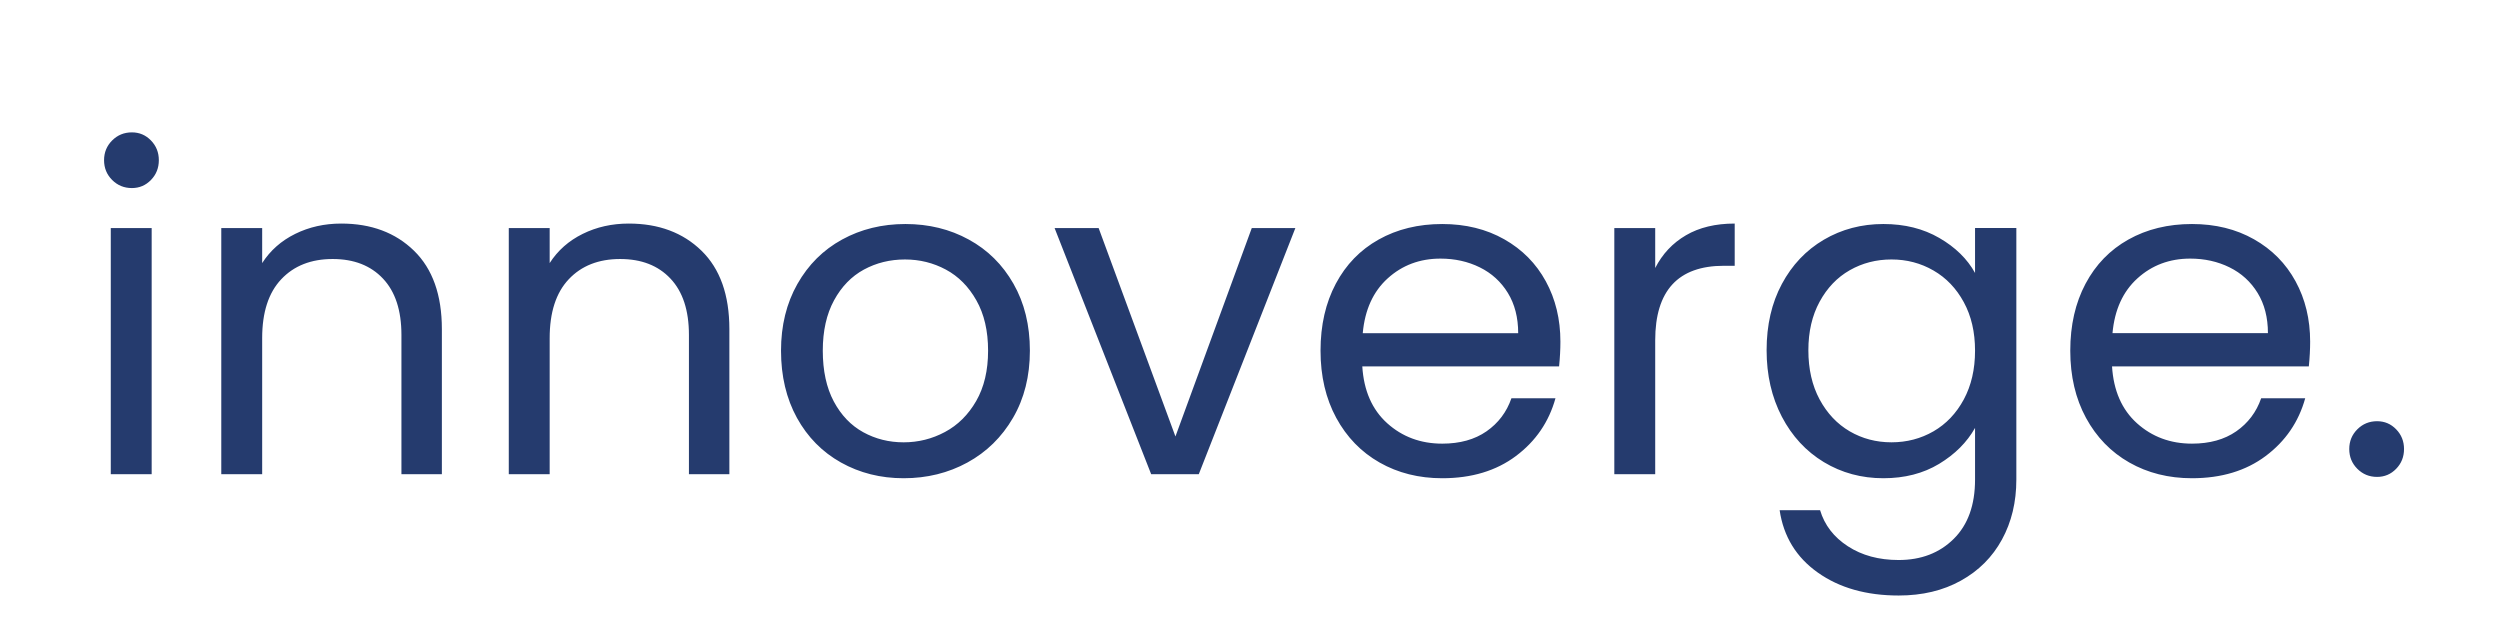 <svg xmlns:xlink="http://www.w3.org/1999/xlink" xmlns="http://www.w3.org/2000/svg" viewBox="0.0 0.0 768.0 192.0" fill="none" stroke="none" stroke-linecap="square" stroke-miterlimit="10"><clipPath id="g2c7def0448d_0_0.0"><path d="m0 0l768.0 0l0 192.0l-768.0 0l0 -192.0z" clip-rule="nonzero"></path></clipPath><g clip-path="url(#g2c7def0448d_0_0.0)"><path fill="#000000" fill-opacity="0.0" d="m0 0l768.0 0l0 192.0l-768.0 0z" fill-rule="evenodd"></path><path fill="#000000" fill-opacity="0.0" d="m7.874016E-7 -3.88189E-4l768.0 0l0 192.0l-768.0 0z" fill-rule="evenodd"></path><path fill="#253b6e" d="m40.515 57.773q-3.578 0 -6.062 -2.484q-2.484 -2.484 -2.484 -6.078q0 -3.578 2.484 -6.062q2.484 -2.484 6.062 -2.484q3.453 0 5.859 2.484q2.422 2.484 2.422 6.062q0 3.594 -2.422 6.078q-2.406 2.484 -5.859 2.484zm6.078 12.281l0 75.625l-12.562 0l0 -75.625l12.562 0zm58.229 -1.375q13.797 0 22.359 8.344q8.562 8.344 8.562 24.078l0 44.578l-12.422 0l0 -42.781q0 -11.312 -5.672 -17.312q-5.656 -6.016 -15.453 -6.016q-9.938 0 -15.797 6.219q-5.859 6.203 -5.859 18.078l0 41.813l-12.562 0l0 -75.625l12.562 0l0 10.766q3.719 -5.797 10.141 -8.969q6.422 -3.172 14.141 -3.172zm88.32 0q13.797 0 22.359 8.344q8.562 8.344 8.562 24.078l0 44.578l-12.422 0l0 -42.781q0 -11.312 -5.672 -17.312q-5.656 -6.016 -15.453 -6.016q-9.938 0 -15.797 6.219q-5.859 6.203 -5.859 18.078l0 41.813l-12.562 0l0 -75.625l12.562 0l0 10.766q3.719 -5.797 10.141 -8.969q6.422 -3.172 14.141 -3.172zm84.461 78.234q-10.625 0 -19.25 -4.828q-8.625 -4.828 -13.531 -13.719q-4.891 -8.906 -4.891 -20.641q0 -11.594 5.031 -20.484q5.047 -8.906 13.734 -13.656q8.688 -4.766 19.453 -4.766q10.766 0 19.453 4.766q8.703 4.75 13.734 13.578q5.047 8.828 5.047 20.562q0 11.734 -5.188 20.641q-5.172 8.891 -14.0 13.719q-8.828 4.828 -19.594 4.828zm0 -11.031q6.766 0 12.688 -3.172q5.938 -3.172 9.594 -9.516q3.656 -6.359 3.656 -15.469q0 -9.109 -3.594 -15.453q-3.578 -6.344 -9.375 -9.453q-5.797 -3.109 -12.562 -3.109q-6.891 0 -12.625 3.109q-5.719 3.109 -9.172 9.453q-3.453 6.344 -3.453 15.453q0 9.25 3.375 15.594q3.391 6.344 9.047 9.453q5.656 3.109 12.422 3.109zm83.492 -1.797l23.453 -64.031l13.391 0l-29.672 75.625l-14.625 0l-29.672 -75.625l13.531 0l23.594 64.031zm118.262 -29.109q0 3.578 -0.406 7.578l-60.453 0q0.688 11.188 7.656 17.469q6.969 6.266 16.906 6.266q8.141 0 13.594 -3.781q5.453 -3.797 7.656 -10.156l13.531 0q-3.031 10.906 -12.141 17.734q-9.109 6.828 -22.641 6.828q-10.766 0 -19.25 -4.828q-8.484 -4.828 -13.312 -13.719q-4.828 -8.906 -4.828 -20.641q0 -11.734 4.688 -20.562q4.688 -8.828 13.172 -13.578q8.5 -4.766 19.531 -4.766q10.766 0 19.047 4.688q8.281 4.688 12.766 12.906q4.484 8.203 4.484 18.562zm-12.969 -2.625q0 -7.188 -3.172 -12.359q-3.172 -5.172 -8.625 -7.859q-5.453 -2.688 -12.078 -2.688q-9.516 0 -16.219 6.078q-6.688 6.062 -7.656 16.828l47.75 0zm42.091 -20.016q3.312 -6.484 9.453 -10.062q6.141 -3.594 14.969 -3.594l0 12.969l-3.312 0q-21.109 0 -21.109 22.906l0 41.125l-12.562 0l0 -75.625l12.562 0l0 12.281zm70.099 -13.516q9.797 0 17.172 4.281q7.391 4.266 10.984 10.75l0 -13.797l12.688 0l0 77.281q0 10.344 -4.422 18.422q-4.406 8.078 -12.625 12.625q-8.203 4.562 -19.109 4.562q-14.891 0 -24.828 -7.047q-9.938 -7.031 -11.734 -19.172l12.422 0q2.062 6.891 8.547 11.094q6.484 4.219 15.594 4.219q10.359 0 16.906 -6.484q6.562 -6.484 6.562 -18.219l0 -15.875q-3.734 6.625 -11.047 11.047q-7.312 4.406 -17.109 4.406q-10.078 0 -18.297 -4.953q-8.203 -4.969 -12.891 -13.938q-4.688 -8.984 -4.688 -20.438q0 -11.594 4.688 -20.344q4.688 -8.766 12.891 -13.594q8.219 -4.828 18.297 -4.828zm28.156 38.906q0 -8.547 -3.453 -14.891q-3.453 -6.359 -9.312 -9.734q-5.859 -3.391 -12.906 -3.391q-7.031 0 -12.828 3.312q-5.797 3.312 -9.25 9.672q-3.453 6.344 -3.453 14.891q0 8.703 3.453 15.125q3.453 6.406 9.25 9.797q5.797 3.375 12.828 3.375q7.047 0 12.906 -3.375q5.859 -3.391 9.312 -9.797q3.453 -6.422 3.453 -14.984zm102.944 -2.75q0 3.578 -0.406 7.578l-60.453 0q0.688 11.188 7.656 17.469q6.969 6.266 16.906 6.266q8.141 0 13.594 -3.781q5.453 -3.797 7.656 -10.156l13.531 0q-3.031 10.906 -12.141 17.734q-9.109 6.828 -22.641 6.828q-10.766 0 -19.25 -4.828q-8.484 -4.828 -13.312 -13.719q-4.828 -8.906 -4.828 -20.641q0 -11.734 4.688 -20.562q4.688 -8.828 13.172 -13.578q8.5 -4.766 19.531 -4.766q10.766 0 19.047 4.688q8.281 4.688 12.766 12.906q4.484 8.203 4.484 18.562zm-12.969 -2.625q0 -7.188 -3.172 -12.359q-3.172 -5.172 -8.625 -7.859q-5.453 -2.688 -12.078 -2.688q-9.516 0 -16.219 6.078q-6.688 6.062 -7.656 16.828l47.75 0zm33.529 44.156q-3.578 0 -6.062 -2.484q-2.484 -2.484 -2.484 -6.078q0 -3.578 2.484 -6.062q2.484 -2.484 6.062 -2.484q3.453 0 5.859 2.484q2.422 2.484 2.422 6.062q0 3.594 -2.422 6.078q-2.406 2.484 -5.859 2.484z" fill-rule="nonzero"></path></g></svg>